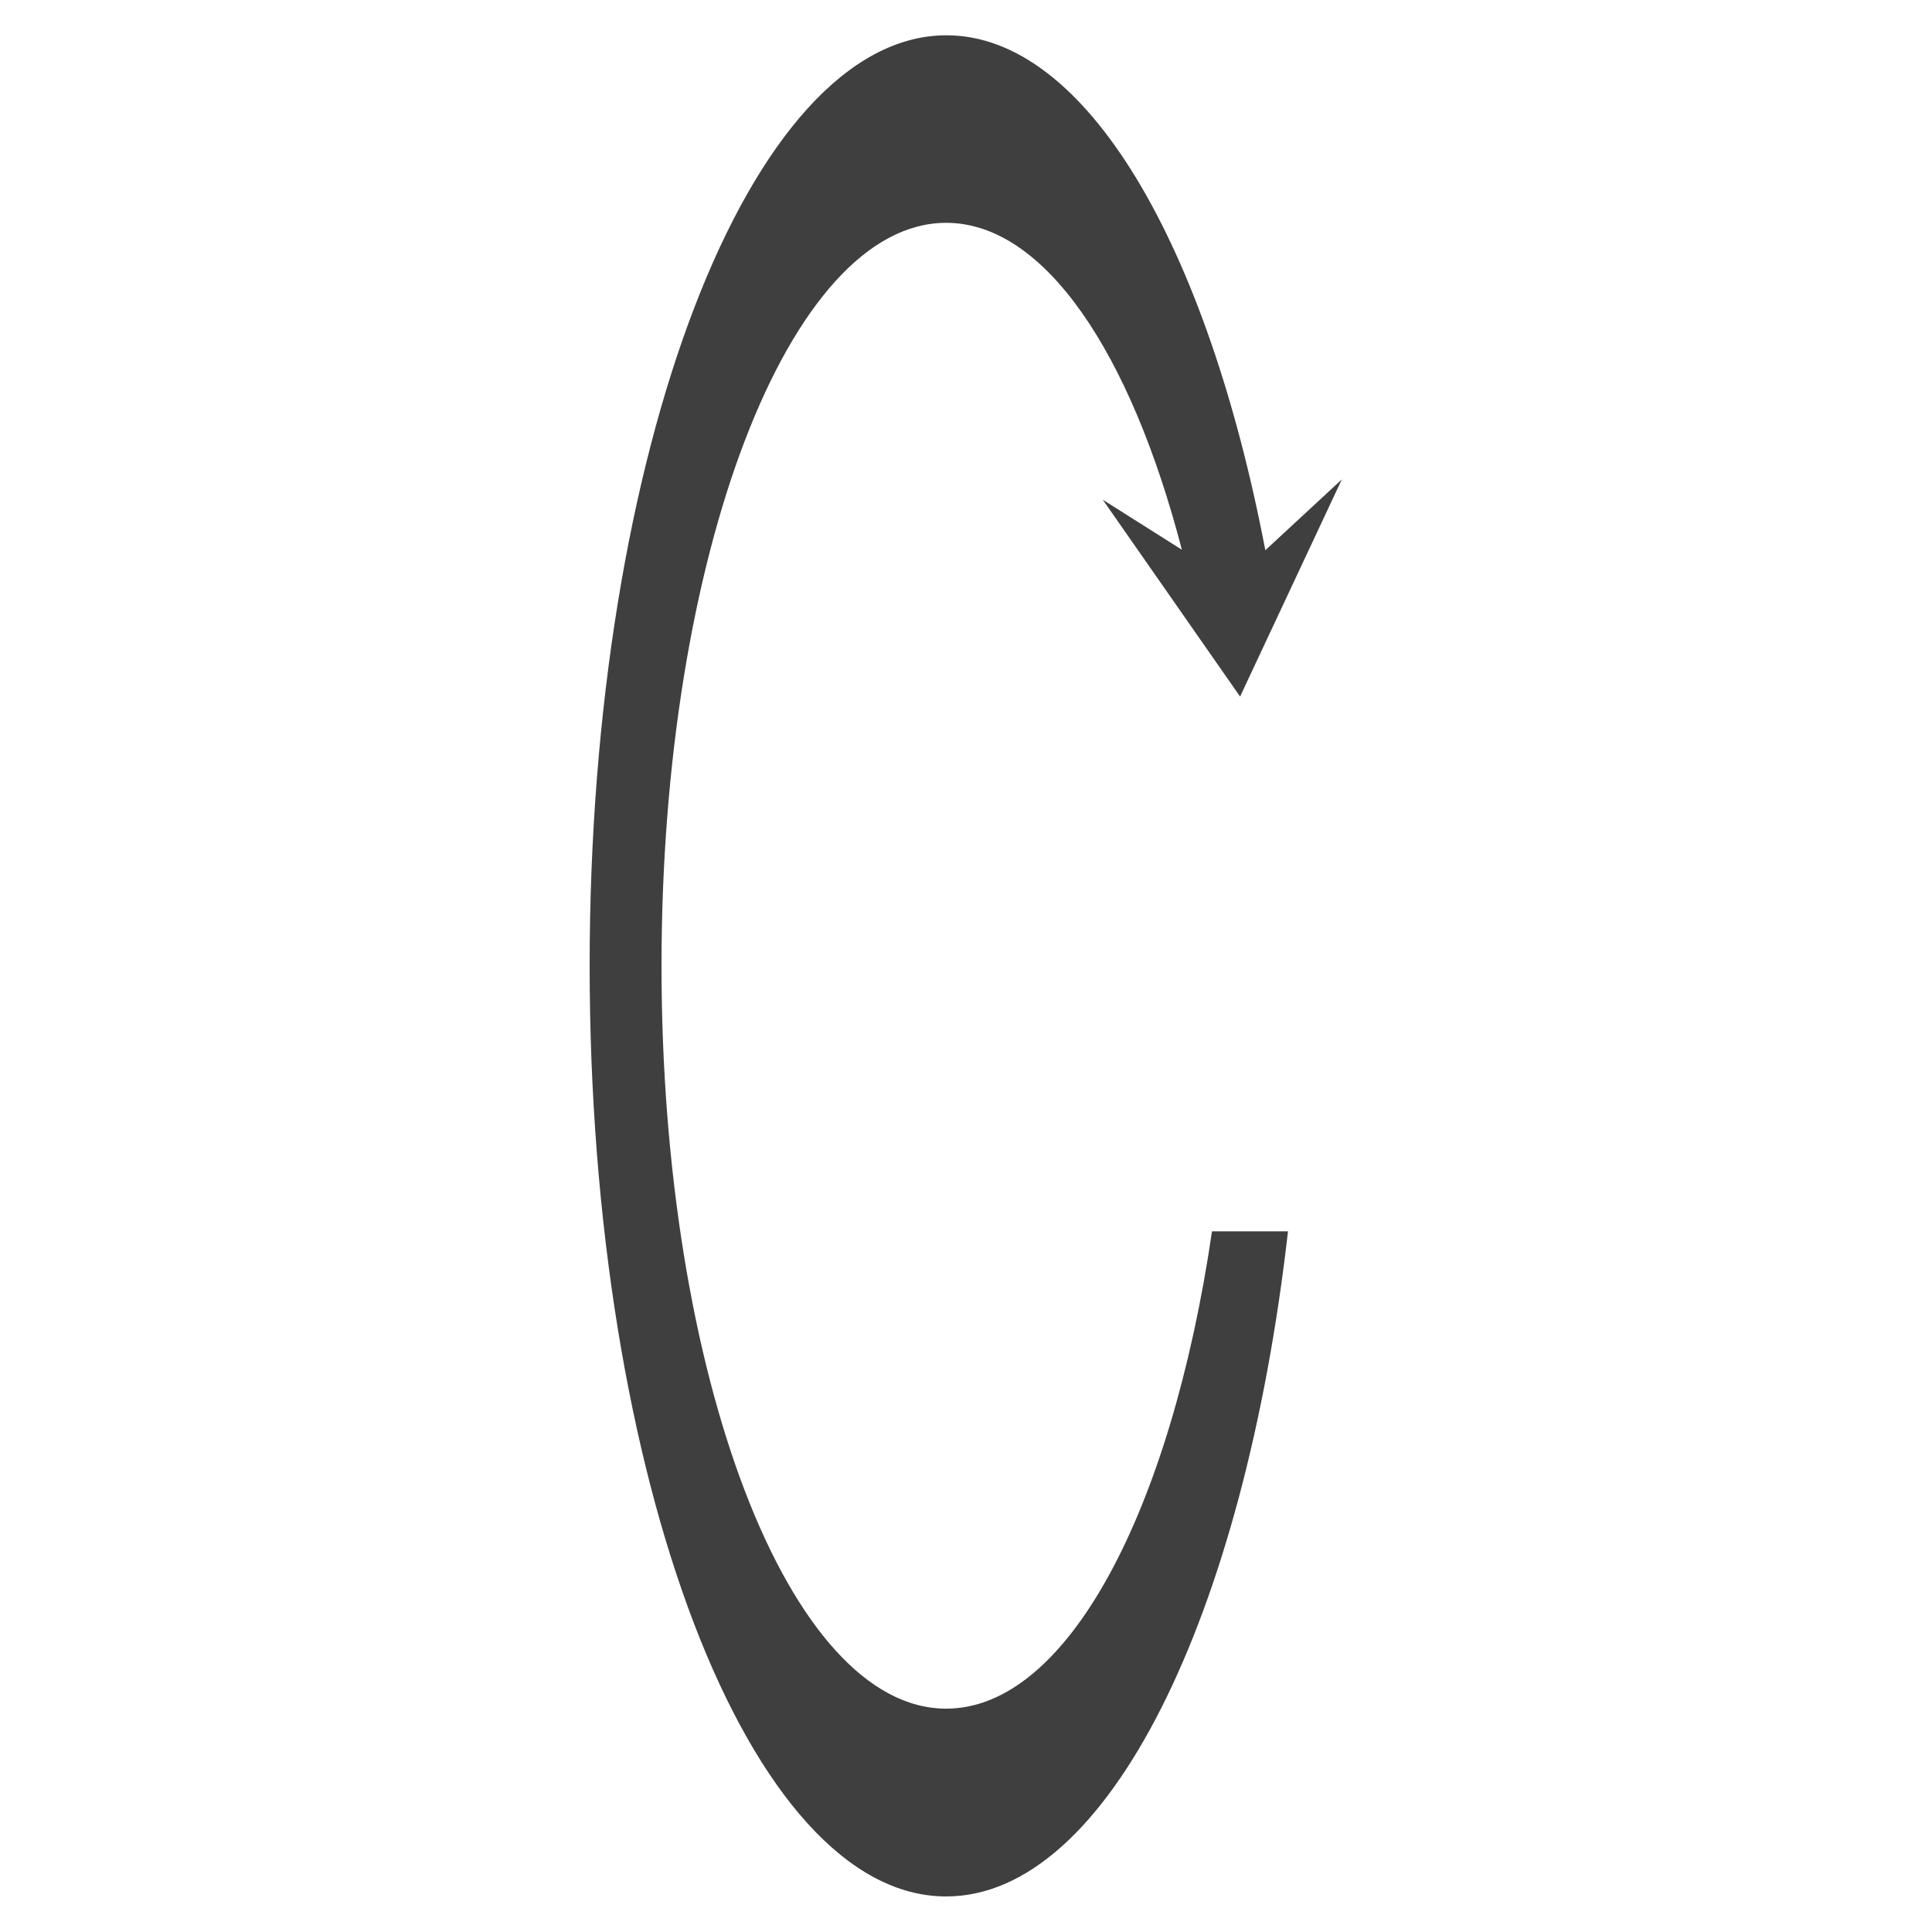 <svg viewBox="0 0 75 75" xmlns="http://www.w3.org/2000/svg" data-name="图层 2" id="_图层_2">
  <defs>
    <style>
      .cls-1 {
        fill: none;
      }

      .cls-2 {
        fill: #3f3f3f;
        fill-rule: evenodd;
      }
    </style>
  </defs>
  <g data-name="图层 1" id="_图层_1-2">
    <g>
      <circle r="37.5" cy="37.5" cx="37.5" class="cls-1"></circle>
      <path d="M36.74,1.37c5.42,0,10.11,8.14,12.38,19.99l2.97-2.75-3.95,8.43-5.33-7.64,3.07,1.94c-1.99-7.66-5.34-12.69-9.15-12.69-6.1,0-11.05,12.91-11.05,28.84s4.95,28.84,11.05,28.84c4.71,0,8.73-7.69,10.32-18.53h2.95c-1.7,14.93-7,25.82-13.27,25.82-7.64,0-13.84-16.18-13.84-36.13S29.1,1.37,36.74,1.37Z" class="cls-2"></path>
    </g>
  </g>
</svg>